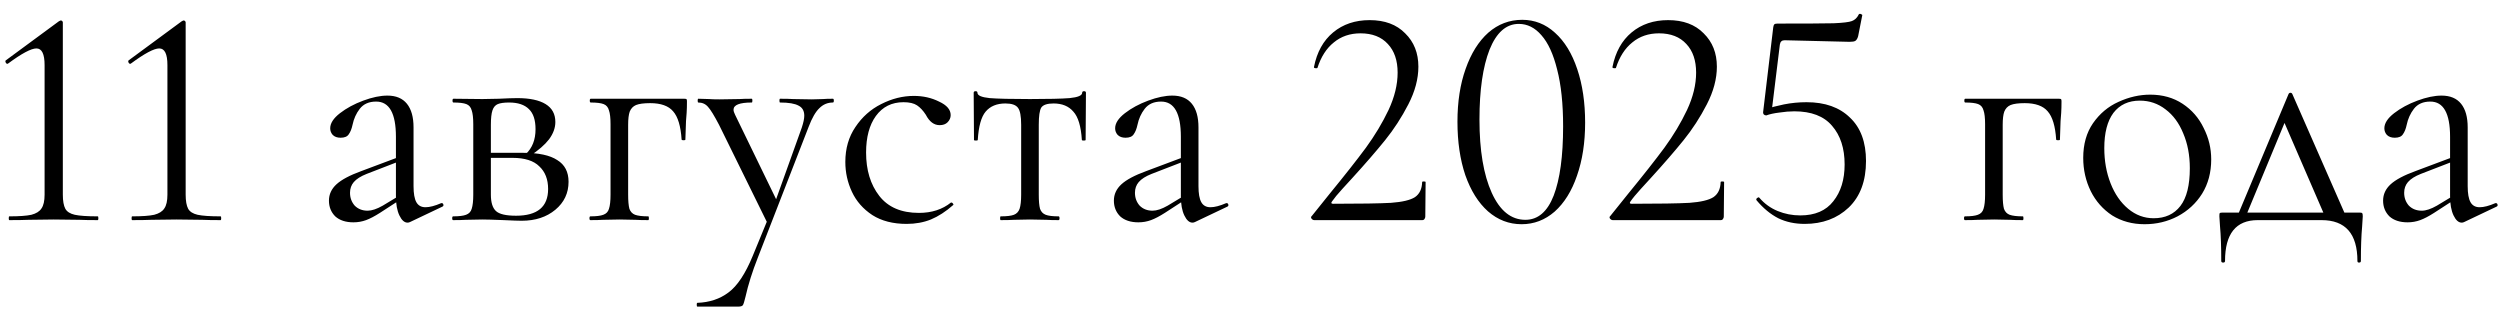 <?xml version="1.0" encoding="UTF-8"?> <svg xmlns="http://www.w3.org/2000/svg" width="159" height="20" viewBox="0 0 159 20" fill="none"><path d="M0.596 14C0.569 14 0.556 13.96 0.556 13.88C0.556 13.8 0.569 13.76 0.596 13.76C1.222 13.76 1.689 13.727 1.996 13.66C2.302 13.58 2.516 13.447 2.636 13.26C2.769 13.073 2.836 12.78 2.836 12.38V4.14C2.836 3.433 2.662 3.08 2.316 3.08C1.982 3.08 1.382 3.4 0.516 4.04L0.476 4.06C0.422 4.06 0.382 4.027 0.356 3.96C0.329 3.893 0.342 3.847 0.396 3.82L3.736 1.36C3.802 1.32 3.849 1.3 3.876 1.3C3.902 1.3 3.929 1.313 3.956 1.34C3.982 1.367 3.996 1.393 3.996 1.42V12.38C3.996 12.78 4.049 13.08 4.156 13.28C4.262 13.467 4.462 13.593 4.756 13.66C5.062 13.727 5.549 13.76 6.216 13.76C6.242 13.76 6.256 13.8 6.256 13.88C6.256 13.96 6.242 14 6.216 14C5.722 14 5.336 13.993 5.056 13.98L3.416 13.96L1.816 13.98C1.522 13.993 1.116 14 0.596 14ZM8.408 14C8.382 14 8.368 13.96 8.368 13.88C8.368 13.8 8.382 13.76 8.408 13.76C9.035 13.76 9.502 13.727 9.808 13.66C10.115 13.58 10.328 13.447 10.448 13.26C10.582 13.073 10.648 12.78 10.648 12.38V4.14C10.648 3.433 10.475 3.08 10.128 3.08C9.795 3.08 9.195 3.4 8.328 4.04L8.288 4.06C8.235 4.06 8.195 4.027 8.168 3.96C8.142 3.893 8.155 3.847 8.208 3.82L11.548 1.36C11.615 1.32 11.662 1.3 11.688 1.3C11.715 1.3 11.742 1.313 11.768 1.34C11.795 1.367 11.808 1.393 11.808 1.42V12.38C11.808 12.78 11.862 13.08 11.968 13.28C12.075 13.467 12.275 13.593 12.568 13.66C12.875 13.727 13.362 13.76 14.028 13.76C14.055 13.76 14.068 13.8 14.068 13.88C14.068 13.96 14.055 14 14.028 14C13.535 14 13.148 13.993 12.868 13.98L11.228 13.96L9.628 13.98C9.335 13.993 8.928 14 8.408 14ZM26.081 14.12C26.027 14.147 25.974 14.16 25.921 14.16C25.721 14.16 25.547 14.007 25.401 13.7C25.254 13.393 25.181 12.987 25.181 12.48V8.7C25.181 7.207 24.761 6.46 23.921 6.46C23.467 6.46 23.121 6.613 22.881 6.92C22.654 7.213 22.501 7.553 22.421 7.94C22.367 8.193 22.287 8.393 22.181 8.54C22.087 8.687 21.914 8.76 21.661 8.76C21.447 8.76 21.281 8.7 21.161 8.58C21.054 8.46 21.001 8.32 21.001 8.16C21.001 7.84 21.207 7.52 21.621 7.2C22.034 6.88 22.527 6.613 23.101 6.4C23.674 6.187 24.187 6.08 24.641 6.08C25.187 6.08 25.601 6.253 25.881 6.6C26.161 6.947 26.301 7.447 26.301 8.1V11.84C26.301 12.307 26.361 12.647 26.481 12.86C26.601 13.073 26.794 13.18 27.061 13.18C27.327 13.18 27.661 13.093 28.061 12.92H28.101C28.154 12.92 28.187 12.953 28.201 13.02C28.214 13.073 28.194 13.113 28.141 13.14L26.081 14.12ZM22.481 14.14C21.987 14.14 21.601 14.013 21.321 13.76C21.054 13.493 20.921 13.16 20.921 12.76C20.921 12.36 21.081 12.013 21.401 11.72C21.721 11.427 22.247 11.147 22.981 10.88L25.381 9.98L25.441 10.24L23.321 11.06C22.947 11.207 22.674 11.38 22.501 11.58C22.341 11.767 22.261 11.993 22.261 12.26C22.261 12.58 22.361 12.853 22.561 13.08C22.774 13.293 23.047 13.4 23.381 13.4C23.647 13.4 23.967 13.293 24.341 13.08L25.601 12.32L25.641 12.58L24.161 13.54C23.827 13.753 23.534 13.907 23.281 14C23.027 14.093 22.761 14.14 22.481 14.14ZM31.72 6.28C32.253 6.253 32.646 6.24 32.9 6.24C33.686 6.24 34.286 6.367 34.7 6.62C35.113 6.873 35.32 7.253 35.32 7.76C35.32 8.133 35.186 8.5 34.92 8.86C34.653 9.207 34.246 9.56 33.7 9.92L33.44 9.8C33.853 9.413 34.06 8.887 34.06 8.22C34.06 7.633 33.92 7.207 33.64 6.94C33.36 6.66 32.94 6.52 32.38 6.52C32.06 6.52 31.82 6.553 31.66 6.62C31.5 6.687 31.386 6.82 31.32 7.02C31.253 7.22 31.22 7.527 31.22 7.94V12.38C31.22 12.873 31.326 13.22 31.54 13.42C31.753 13.62 32.18 13.72 32.82 13.72C34.18 13.72 34.86 13.153 34.86 12.02C34.86 11.407 34.673 10.927 34.3 10.58C33.94 10.22 33.373 10.04 32.6 10.04H30.76L30.74 9.72H33.3C34.26 9.72 34.973 9.873 35.44 10.18C35.92 10.473 36.16 10.933 36.16 11.56C36.16 12.28 35.88 12.873 35.32 13.34C34.76 13.807 34.046 14.04 33.18 14.04C32.98 14.04 32.6 14.027 32.04 14C31.4 13.973 30.946 13.96 30.68 13.96L29.62 13.98C29.433 13.993 29.166 14 28.82 14C28.78 14 28.76 13.96 28.76 13.88C28.76 13.8 28.78 13.76 28.82 13.76C29.193 13.76 29.466 13.727 29.64 13.66C29.826 13.593 29.946 13.467 30 13.28C30.066 13.08 30.1 12.78 30.1 12.38V7.9C30.1 7.5 30.066 7.207 30 7.02C29.946 6.82 29.833 6.687 29.66 6.62C29.486 6.553 29.213 6.52 28.84 6.52C28.8 6.52 28.78 6.48 28.78 6.4C28.78 6.32 28.8 6.28 28.84 6.28L30.68 6.3L31.72 6.28ZM43.53 6.28C43.61 6.28 43.657 6.293 43.67 6.32C43.684 6.333 43.69 6.38 43.69 6.46C43.69 6.727 43.684 6.967 43.67 7.18C43.657 7.38 43.644 7.553 43.63 7.7L43.59 8.88C43.59 8.907 43.55 8.92 43.47 8.92C43.404 8.92 43.364 8.907 43.35 8.88C43.297 8.027 43.117 7.427 42.81 7.08C42.517 6.733 42.03 6.56 41.35 6.56C40.95 6.56 40.65 6.6 40.45 6.68C40.264 6.76 40.13 6.9 40.05 7.1C39.983 7.287 39.95 7.567 39.95 7.94V12.38C39.95 12.78 39.977 13.08 40.03 13.28C40.097 13.467 40.217 13.593 40.39 13.66C40.577 13.727 40.857 13.76 41.23 13.76C41.257 13.76 41.27 13.8 41.27 13.88C41.27 13.96 41.257 14 41.23 14C40.883 14 40.61 13.993 40.41 13.98L39.41 13.96L38.35 13.98C38.163 13.993 37.897 14 37.55 14C37.51 14 37.49 13.96 37.49 13.88C37.49 13.8 37.51 13.76 37.55 13.76C37.923 13.76 38.197 13.727 38.37 13.66C38.557 13.593 38.677 13.467 38.73 13.28C38.797 13.08 38.83 12.78 38.83 12.38V7.9C38.83 7.5 38.797 7.207 38.73 7.02C38.677 6.82 38.563 6.687 38.39 6.62C38.217 6.553 37.944 6.52 37.57 6.52C37.53 6.52 37.51 6.48 37.51 6.4C37.51 6.32 37.53 6.28 37.57 6.28H43.53ZM48.892 13.8V14.36L45.732 7.94C45.425 7.353 45.192 6.973 45.032 6.8C44.872 6.613 44.665 6.52 44.412 6.52C44.385 6.52 44.372 6.48 44.372 6.4C44.372 6.32 44.385 6.28 44.412 6.28L45.092 6.3C45.252 6.313 45.472 6.32 45.752 6.32L47.032 6.3C47.218 6.287 47.478 6.28 47.812 6.28C47.838 6.28 47.852 6.32 47.852 6.4C47.852 6.48 47.838 6.52 47.812 6.52C47.038 6.52 46.652 6.673 46.652 6.98C46.652 7.06 46.685 7.167 46.752 7.3L49.492 12.94L48.992 13.7L50.992 8.12C51.098 7.8 51.152 7.547 51.152 7.36C51.152 7.053 51.032 6.84 50.792 6.72C50.552 6.587 50.158 6.52 49.612 6.52C49.585 6.52 49.572 6.48 49.572 6.4C49.572 6.32 49.585 6.28 49.612 6.28C49.972 6.28 50.245 6.287 50.432 6.3L51.632 6.32L52.352 6.3C52.485 6.287 52.692 6.28 52.972 6.28C53.012 6.28 53.032 6.32 53.032 6.4C53.032 6.48 53.012 6.52 52.972 6.52C52.638 6.52 52.352 6.64 52.112 6.88C51.872 7.107 51.645 7.5 51.432 8.06L48.192 16.4C47.845 17.28 47.585 18.107 47.412 18.88C47.345 19.16 47.292 19.333 47.252 19.4C47.212 19.467 47.112 19.5 46.952 19.5H44.352C44.325 19.5 44.312 19.46 44.312 19.38C44.312 19.3 44.325 19.26 44.352 19.26C45.125 19.233 45.785 19.013 46.332 18.6C46.892 18.187 47.405 17.413 47.872 16.28L48.892 13.8ZM57.663 14.24C56.796 14.24 56.07 14.053 55.483 13.68C54.896 13.293 54.463 12.8 54.183 12.2C53.903 11.6 53.763 10.967 53.763 10.3C53.763 9.447 53.976 8.707 54.403 8.08C54.83 7.44 55.376 6.953 56.043 6.62C56.723 6.273 57.416 6.1 58.123 6.1C58.71 6.1 59.243 6.22 59.723 6.46C60.216 6.687 60.463 6.973 60.463 7.32C60.463 7.493 60.396 7.647 60.263 7.78C60.143 7.9 59.976 7.96 59.763 7.96C59.403 7.96 59.11 7.74 58.883 7.3C58.71 7.033 58.523 6.833 58.323 6.7C58.123 6.567 57.836 6.5 57.463 6.5C56.716 6.5 56.13 6.793 55.703 7.38C55.29 7.953 55.083 8.727 55.083 9.7C55.083 10.82 55.363 11.74 55.923 12.46C56.483 13.18 57.323 13.54 58.443 13.54C59.256 13.54 59.936 13.32 60.483 12.88H60.503C60.543 12.88 60.576 12.9 60.603 12.94C60.643 12.98 60.65 13.013 60.623 13.04C60.156 13.453 59.683 13.76 59.203 13.96C58.736 14.147 58.223 14.24 57.663 14.24ZM63.646 14C63.619 14 63.606 13.96 63.606 13.88C63.606 13.8 63.619 13.76 63.646 13.76C64.032 13.76 64.312 13.727 64.486 13.66C64.659 13.593 64.779 13.467 64.846 13.28C64.912 13.08 64.946 12.78 64.946 12.38V7.94C64.946 7.393 64.879 7.033 64.746 6.86C64.612 6.673 64.346 6.58 63.946 6.58C63.399 6.58 62.979 6.753 62.686 7.1C62.406 7.433 62.239 8.033 62.186 8.9C62.186 8.927 62.146 8.94 62.066 8.94C61.986 8.94 61.946 8.927 61.946 8.9L61.926 5.9C61.926 5.833 61.966 5.8 62.046 5.8C62.126 5.8 62.166 5.833 62.166 5.9C62.166 6.073 62.426 6.187 62.946 6.24C63.466 6.28 64.319 6.3 65.506 6.3C66.666 6.3 67.506 6.28 68.026 6.24C68.559 6.187 68.826 6.073 68.826 5.9C68.826 5.833 68.866 5.8 68.946 5.8C69.026 5.8 69.066 5.833 69.066 5.9L69.046 8.9C69.046 8.927 69.006 8.94 68.926 8.94C68.846 8.94 68.806 8.927 68.806 8.9C68.752 8.033 68.572 7.433 68.266 7.1C67.972 6.753 67.552 6.58 67.006 6.58C66.606 6.58 66.346 6.667 66.226 6.84C66.119 7.013 66.066 7.38 66.066 7.94V12.38C66.066 12.78 66.092 13.08 66.146 13.28C66.212 13.467 66.332 13.593 66.506 13.66C66.679 13.727 66.952 13.76 67.326 13.76C67.366 13.76 67.386 13.8 67.386 13.88C67.386 13.96 67.366 14 67.326 14C66.992 14 66.732 13.993 66.546 13.98L65.506 13.96L64.486 13.98C64.286 13.993 64.006 14 63.646 14ZM76.003 14.12C75.949 14.147 75.896 14.16 75.843 14.16C75.643 14.16 75.469 14.007 75.323 13.7C75.176 13.393 75.103 12.987 75.103 12.48V8.7C75.103 7.207 74.683 6.46 73.843 6.46C73.389 6.46 73.043 6.613 72.803 6.92C72.576 7.213 72.423 7.553 72.343 7.94C72.289 8.193 72.209 8.393 72.103 8.54C72.009 8.687 71.836 8.76 71.583 8.76C71.369 8.76 71.203 8.7 71.083 8.58C70.976 8.46 70.923 8.32 70.923 8.16C70.923 7.84 71.129 7.52 71.543 7.2C71.956 6.88 72.449 6.613 73.023 6.4C73.596 6.187 74.109 6.08 74.563 6.08C75.109 6.08 75.523 6.253 75.803 6.6C76.083 6.947 76.223 7.447 76.223 8.1V11.84C76.223 12.307 76.283 12.647 76.403 12.86C76.523 13.073 76.716 13.18 76.983 13.18C77.249 13.18 77.583 13.093 77.983 12.92H78.023C78.076 12.92 78.109 12.953 78.123 13.02C78.136 13.073 78.116 13.113 78.063 13.14L76.003 14.12ZM72.403 14.14C71.909 14.14 71.523 14.013 71.243 13.76C70.976 13.493 70.843 13.16 70.843 12.76C70.843 12.36 71.003 12.013 71.323 11.72C71.643 11.427 72.169 11.147 72.903 10.88L75.303 9.98L75.363 10.24L73.243 11.06C72.869 11.207 72.596 11.38 72.423 11.58C72.263 11.767 72.183 11.993 72.183 12.26C72.183 12.58 72.283 12.853 72.483 13.08C72.696 13.293 72.969 13.4 73.303 13.4C73.569 13.4 73.889 13.293 74.263 13.08L75.523 12.32L75.563 12.58L74.083 13.54C73.749 13.753 73.456 13.907 73.203 14C72.949 14.093 72.683 14.14 72.403 14.14ZM83.589 14C83.522 14 83.462 13.967 83.409 13.9C83.369 13.833 83.376 13.78 83.429 13.74L84.569 12.32C85.529 11.147 86.296 10.173 86.869 9.4C87.442 8.613 87.922 7.813 88.309 7C88.696 6.173 88.889 5.38 88.889 4.62C88.889 3.847 88.682 3.24 88.269 2.8C87.856 2.347 87.276 2.12 86.529 2.12C85.862 2.12 85.296 2.313 84.829 2.7C84.362 3.073 84.016 3.613 83.789 4.32C83.789 4.333 83.762 4.34 83.709 4.34C83.602 4.34 83.556 4.313 83.569 4.26C83.756 3.313 84.162 2.58 84.789 2.06C85.416 1.54 86.189 1.28 87.109 1.28C88.069 1.28 88.822 1.56 89.369 2.12C89.929 2.667 90.209 3.373 90.209 4.24C90.209 5.013 89.996 5.813 89.569 6.64C89.142 7.467 88.649 8.227 88.089 8.92C87.529 9.613 86.836 10.413 86.009 11.32C85.889 11.453 85.676 11.687 85.369 12.02C85.076 12.34 84.856 12.607 84.709 12.82C84.642 12.913 84.669 12.96 84.789 12.96C86.522 12.96 87.749 12.94 88.469 12.9C89.189 12.847 89.696 12.727 89.989 12.54C90.282 12.34 90.436 12.02 90.449 11.58C90.449 11.553 90.482 11.54 90.549 11.54C90.629 11.54 90.669 11.553 90.669 11.58L90.649 13.78C90.649 13.833 90.629 13.887 90.589 13.94C90.562 13.98 90.522 14 90.469 14H83.589ZM96.774 14.26C95.974 14.26 95.261 13.987 94.634 13.44C94.021 12.893 93.541 12.127 93.194 11.14C92.861 10.153 92.694 9.02 92.694 7.74C92.694 6.473 92.867 5.353 93.214 4.38C93.561 3.393 94.041 2.627 94.654 2.08C95.281 1.533 96.001 1.26 96.814 1.26C97.601 1.26 98.294 1.533 98.894 2.08C99.507 2.627 99.981 3.4 100.314 4.4C100.647 5.387 100.814 6.52 100.814 7.8C100.814 9.067 100.641 10.193 100.294 11.18C99.961 12.153 99.487 12.913 98.874 13.46C98.261 13.993 97.561 14.26 96.774 14.26ZM97.014 13.98C97.814 13.98 98.414 13.467 98.814 12.44C99.214 11.4 99.414 9.933 99.414 8.04C99.414 6.6 99.287 5.393 99.034 4.42C98.794 3.447 98.461 2.72 98.034 2.24C97.621 1.76 97.141 1.52 96.594 1.52C95.794 1.52 95.174 2.067 94.734 3.16C94.307 4.253 94.094 5.733 94.094 7.6C94.094 9.56 94.354 11.113 94.874 12.26C95.394 13.407 96.107 13.98 97.014 13.98ZM102.573 14C102.507 14 102.447 13.967 102.393 13.9C102.353 13.833 102.36 13.78 102.413 13.74L103.553 12.32C104.513 11.147 105.28 10.173 105.853 9.4C106.427 8.613 106.907 7.813 107.293 7C107.68 6.173 107.873 5.38 107.873 4.62C107.873 3.847 107.667 3.24 107.253 2.8C106.84 2.347 106.26 2.12 105.513 2.12C104.847 2.12 104.28 2.313 103.813 2.7C103.347 3.073 103 3.613 102.773 4.32C102.773 4.333 102.747 4.34 102.693 4.34C102.587 4.34 102.54 4.313 102.553 4.26C102.74 3.313 103.147 2.58 103.773 2.06C104.4 1.54 105.173 1.28 106.093 1.28C107.053 1.28 107.807 1.56 108.353 2.12C108.913 2.667 109.193 3.373 109.193 4.24C109.193 5.013 108.98 5.813 108.553 6.64C108.127 7.467 107.633 8.227 107.073 8.92C106.513 9.613 105.82 10.413 104.993 11.32C104.873 11.453 104.66 11.687 104.353 12.02C104.06 12.34 103.84 12.607 103.693 12.82C103.627 12.913 103.653 12.96 103.773 12.96C105.507 12.96 106.733 12.94 107.453 12.9C108.173 12.847 108.68 12.727 108.973 12.54C109.267 12.34 109.42 12.02 109.433 11.58C109.433 11.553 109.467 11.54 109.533 11.54C109.613 11.54 109.653 11.553 109.653 11.58L109.633 13.78C109.633 13.833 109.613 13.887 109.573 13.94C109.547 13.98 109.507 14 109.453 14H102.573ZM112.338 7.34C112.272 7.34 112.218 7.32 112.178 7.28C112.138 7.227 112.125 7.167 112.138 7.1L112.778 1.74C112.792 1.647 112.812 1.587 112.838 1.56C112.865 1.52 112.932 1.5 113.038 1.5C114.838 1.5 116.032 1.493 116.618 1.48C117.218 1.453 117.605 1.407 117.778 1.34C117.965 1.273 118.112 1.133 118.218 0.92C118.218 0.893 118.245 0.88 118.298 0.88C118.338 0.88 118.372 0.893 118.398 0.92C118.438 0.933 118.452 0.953 118.438 0.98L118.178 2.3C118.138 2.447 118.078 2.547 117.998 2.6C117.932 2.64 117.812 2.66 117.638 2.66L113.498 2.56C113.325 2.56 113.225 2.653 113.198 2.84L112.678 7.08L112.338 7.34ZM111.898 12.58C112.218 12.953 112.605 13.233 113.058 13.42C113.512 13.607 113.992 13.7 114.498 13.7C115.432 13.7 116.132 13.4 116.598 12.8C117.078 12.2 117.318 11.42 117.318 10.46C117.318 9.433 117.052 8.613 116.518 8C115.998 7.387 115.198 7.08 114.118 7.08C113.825 7.08 113.505 7.107 113.158 7.16C112.825 7.2 112.552 7.26 112.338 7.34C112.325 7.34 112.318 7.327 112.318 7.3C112.318 7.233 112.325 7.167 112.338 7.1C112.365 7.02 112.385 6.96 112.398 6.92C112.652 6.827 113.005 6.733 113.458 6.64C113.925 6.547 114.405 6.5 114.898 6.5C116.072 6.5 116.992 6.827 117.658 7.48C118.338 8.12 118.678 9.04 118.678 10.24C118.678 11.507 118.312 12.493 117.578 13.2C116.845 13.893 115.912 14.24 114.778 14.24C114.152 14.24 113.592 14.12 113.098 13.88C112.605 13.627 112.145 13.247 111.718 12.74L111.698 12.7C111.698 12.647 111.725 12.607 111.778 12.58C111.832 12.54 111.872 12.54 111.898 12.58ZM130.952 6.28C131.032 6.28 131.079 6.293 131.092 6.32C131.105 6.333 131.112 6.38 131.112 6.46C131.112 6.727 131.105 6.967 131.092 7.18C131.079 7.38 131.065 7.553 131.052 7.7L131.012 8.88C131.012 8.907 130.972 8.92 130.892 8.92C130.825 8.92 130.785 8.907 130.772 8.88C130.719 8.027 130.539 7.427 130.232 7.08C129.939 6.733 129.452 6.56 128.772 6.56C128.372 6.56 128.072 6.6 127.872 6.68C127.685 6.76 127.552 6.9 127.472 7.1C127.405 7.287 127.372 7.567 127.372 7.94V12.38C127.372 12.78 127.399 13.08 127.452 13.28C127.519 13.467 127.639 13.593 127.812 13.66C127.999 13.727 128.279 13.76 128.652 13.76C128.679 13.76 128.692 13.8 128.692 13.88C128.692 13.96 128.679 14 128.652 14C128.305 14 128.032 13.993 127.832 13.98L126.832 13.96L125.772 13.98C125.585 13.993 125.319 14 124.972 14C124.932 14 124.912 13.96 124.912 13.88C124.912 13.8 124.932 13.76 124.972 13.76C125.345 13.76 125.619 13.727 125.792 13.66C125.979 13.593 126.099 13.467 126.152 13.28C126.219 13.08 126.252 12.78 126.252 12.38V7.9C126.252 7.5 126.219 7.207 126.152 7.02C126.099 6.82 125.985 6.687 125.812 6.62C125.639 6.553 125.365 6.52 124.992 6.52C124.952 6.52 124.932 6.48 124.932 6.4C124.932 6.32 124.952 6.28 124.992 6.28H130.952ZM136.393 14.26C135.62 14.26 134.933 14.073 134.333 13.7C133.747 13.313 133.293 12.8 132.973 12.16C132.653 11.507 132.493 10.8 132.493 10.04C132.493 9.173 132.7 8.44 133.113 7.84C133.54 7.227 134.08 6.773 134.733 6.48C135.4 6.173 136.073 6.02 136.753 6.02C137.54 6.02 138.227 6.213 138.813 6.6C139.4 6.987 139.847 7.5 140.153 8.14C140.473 8.767 140.633 9.433 140.633 10.14C140.633 10.967 140.44 11.693 140.053 12.32C139.667 12.933 139.147 13.413 138.493 13.76C137.853 14.093 137.153 14.26 136.393 14.26ZM136.973 13.88C137.707 13.88 138.273 13.62 138.673 13.1C139.073 12.58 139.273 11.78 139.273 10.7C139.273 9.873 139.133 9.133 138.853 8.48C138.587 7.827 138.213 7.32 137.733 6.96C137.253 6.587 136.707 6.4 136.093 6.4C135.373 6.4 134.813 6.66 134.413 7.18C134.027 7.7 133.833 8.447 133.833 9.42C133.833 10.233 133.967 10.98 134.233 11.66C134.5 12.34 134.873 12.88 135.353 13.28C135.833 13.68 136.373 13.88 136.973 13.88ZM145.552 5.98C145.579 5.927 145.619 5.9 145.672 5.9C145.726 5.9 145.766 5.927 145.792 5.98L149.312 14H147.972L145.192 7.58L145.652 6.96L142.732 14H142.192L145.552 5.98ZM141.272 16.6C141.272 15.707 141.246 14.967 141.192 14.38C141.166 14.06 141.152 13.853 141.152 13.76C141.152 13.64 141.159 13.573 141.172 13.56C141.199 13.533 141.259 13.52 141.352 13.52H150.072C150.166 13.52 150.219 13.533 150.232 13.56C150.259 13.573 150.272 13.64 150.272 13.76C150.272 13.84 150.259 14.053 150.232 14.4C150.179 14.987 150.152 15.72 150.152 16.6C150.152 16.667 150.112 16.7 150.032 16.7C149.966 16.7 149.932 16.667 149.932 16.6C149.932 14.867 149.172 14 147.652 14H143.592C142.206 14 141.512 14.867 141.512 16.6C141.512 16.667 141.472 16.7 141.392 16.7C141.312 16.7 141.272 16.667 141.272 16.6ZM156.725 14.12C156.672 14.147 156.619 14.16 156.565 14.16C156.365 14.16 156.192 14.007 156.045 13.7C155.899 13.393 155.825 12.987 155.825 12.48V8.7C155.825 7.207 155.405 6.46 154.565 6.46C154.112 6.46 153.765 6.613 153.525 6.92C153.299 7.213 153.145 7.553 153.065 7.94C153.012 8.193 152.932 8.393 152.825 8.54C152.732 8.687 152.559 8.76 152.305 8.76C152.092 8.76 151.925 8.7 151.805 8.58C151.699 8.46 151.645 8.32 151.645 8.16C151.645 7.84 151.852 7.52 152.265 7.2C152.679 6.88 153.172 6.613 153.745 6.4C154.319 6.187 154.832 6.08 155.285 6.08C155.832 6.08 156.245 6.253 156.525 6.6C156.805 6.947 156.945 7.447 156.945 8.1V11.84C156.945 12.307 157.005 12.647 157.125 12.86C157.245 13.073 157.439 13.18 157.705 13.18C157.972 13.18 158.305 13.093 158.705 12.92H158.745C158.799 12.92 158.832 12.953 158.845 13.02C158.859 13.073 158.839 13.113 158.785 13.14L156.725 14.12ZM153.125 14.14C152.632 14.14 152.245 14.013 151.965 13.76C151.699 13.493 151.565 13.16 151.565 12.76C151.565 12.36 151.725 12.013 152.045 11.72C152.365 11.427 152.892 11.147 153.625 10.88L156.025 9.98L156.085 10.24L153.965 11.06C153.592 11.207 153.319 11.38 153.145 11.58C152.985 11.767 152.905 11.993 152.905 12.26C152.905 12.58 153.005 12.853 153.205 13.08C153.419 13.293 153.692 13.4 154.025 13.4C154.292 13.4 154.612 13.293 154.985 13.08L156.245 12.32L156.285 12.58L154.805 13.54C154.472 13.753 154.179 13.907 153.925 14C153.672 14.093 153.405 14.14 153.125 14.14Z" fill="black"></path></svg> 
